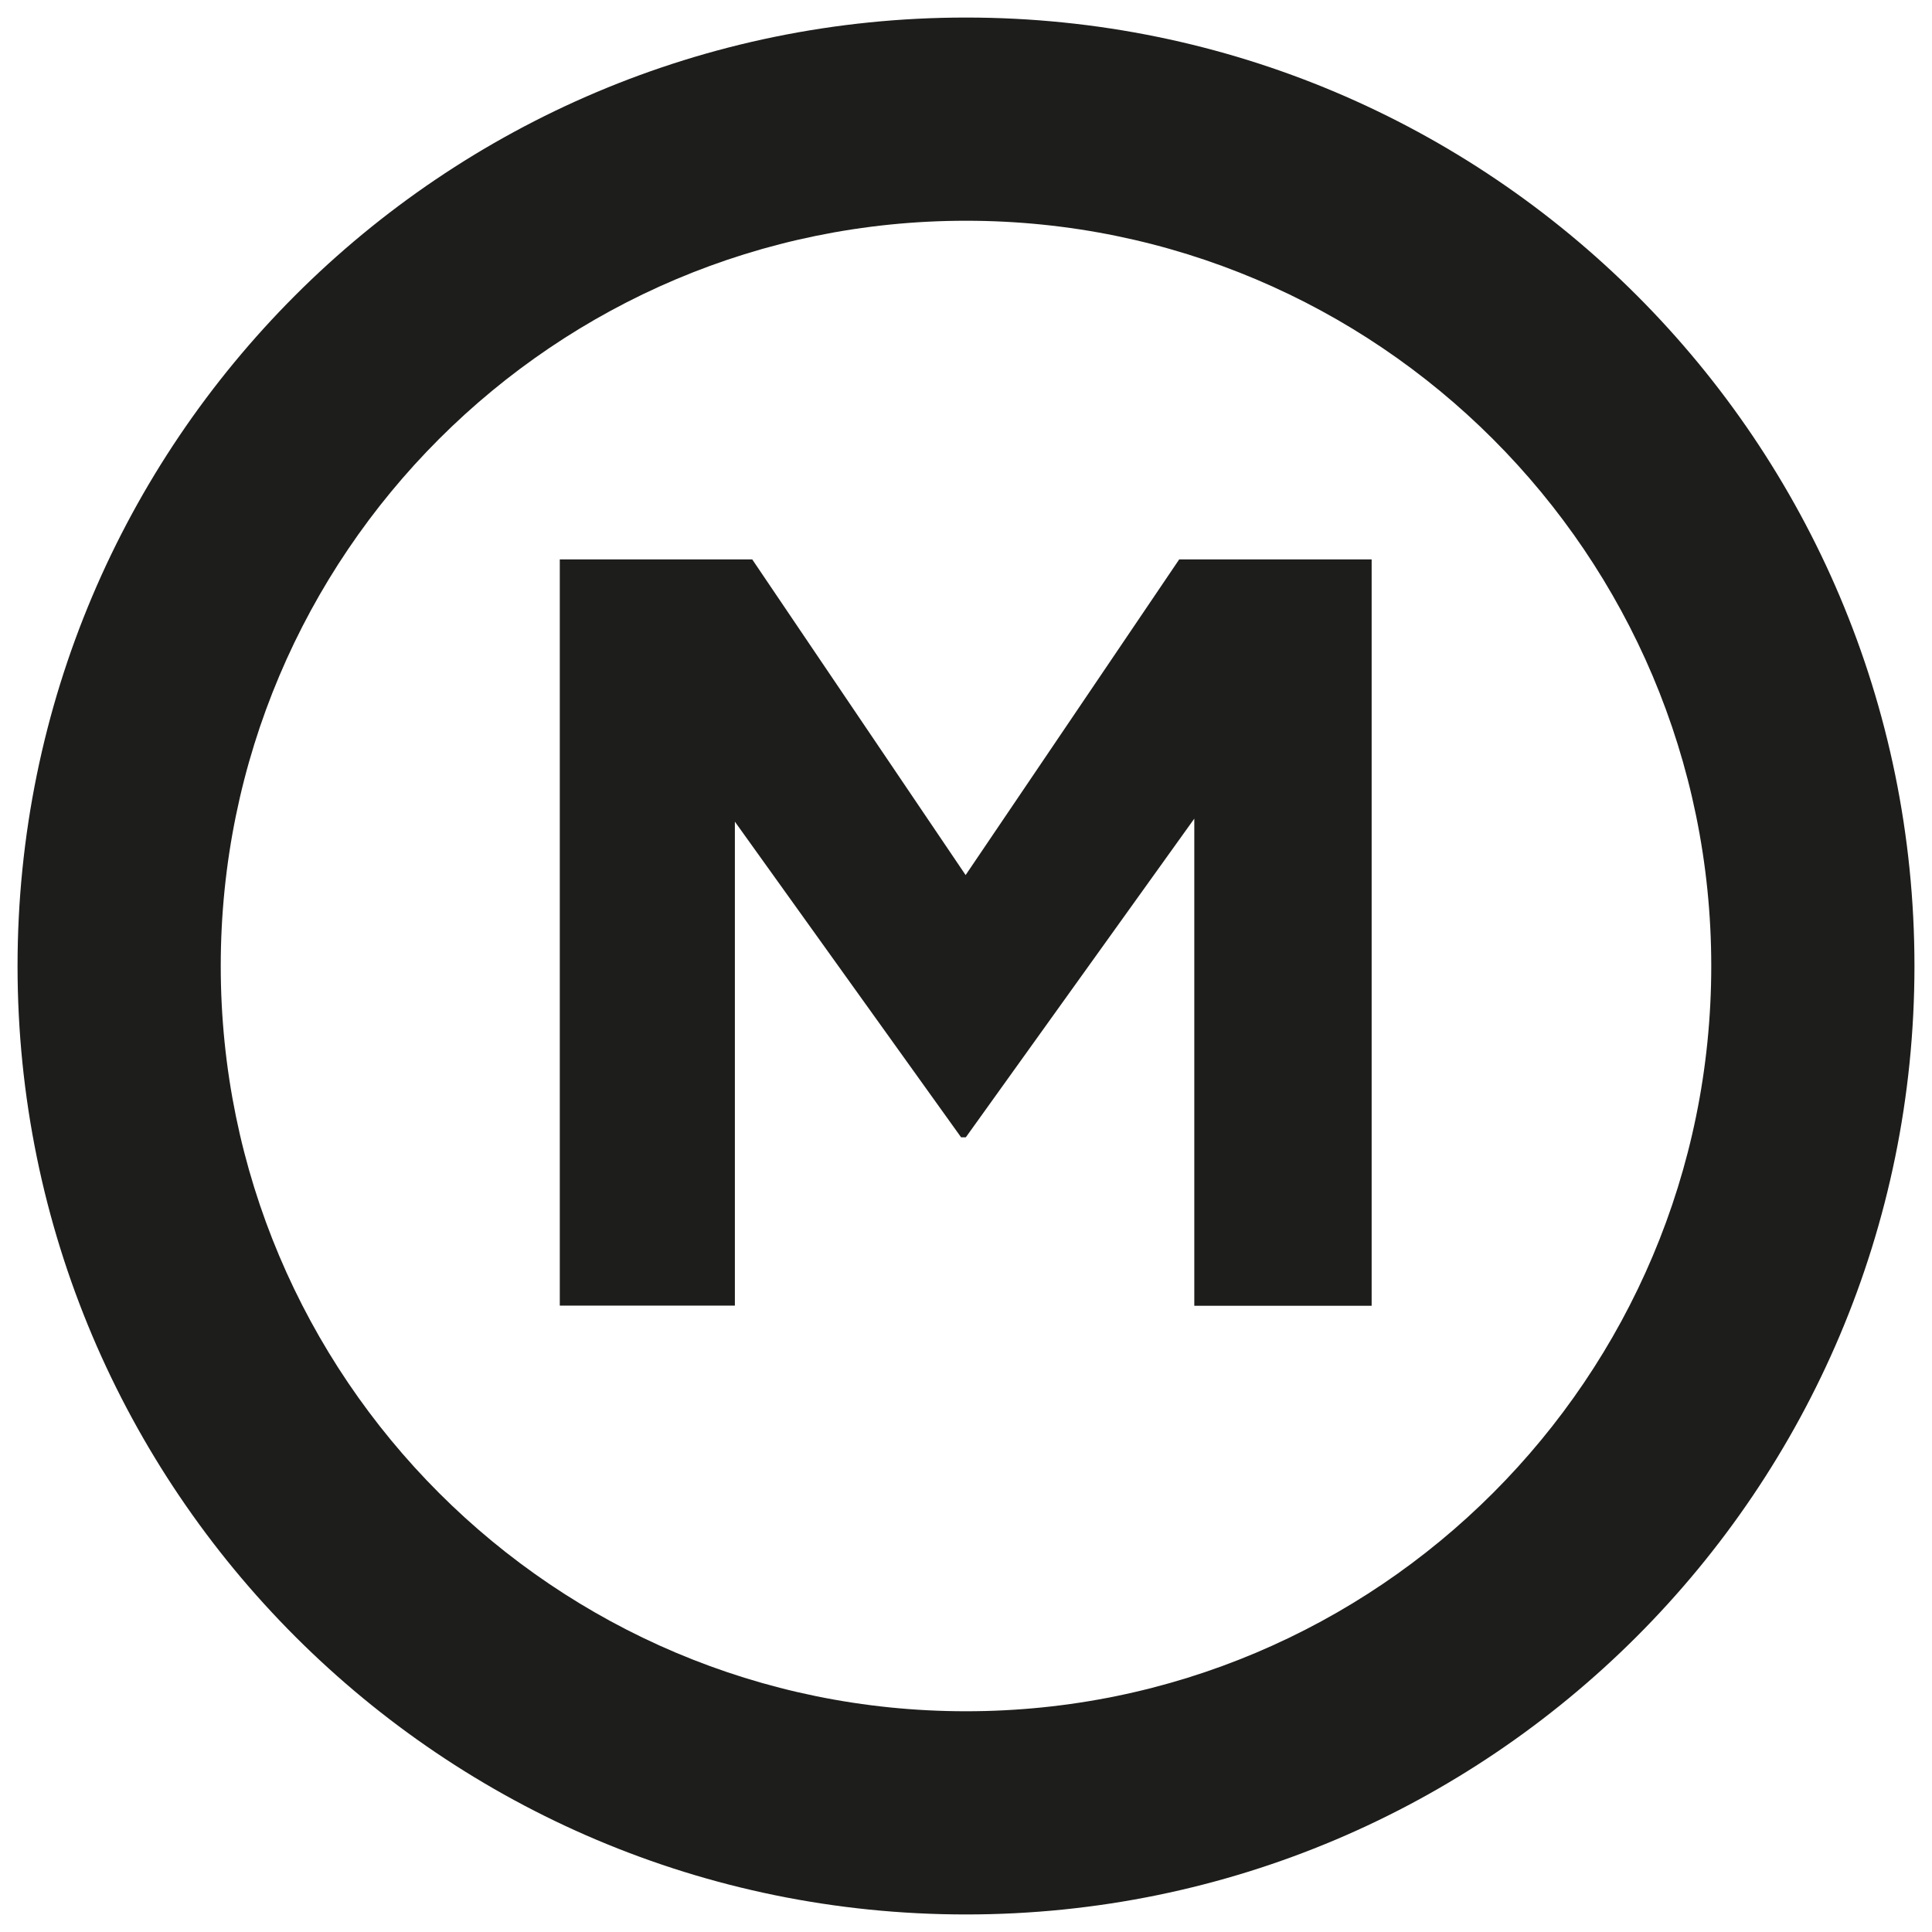 <?xml version="1.0" encoding="utf-8"?>
<!-- Generator: Adobe Illustrator 22.1.0, SVG Export Plug-In . SVG Version: 6.00 Build 0)  -->
<svg version="1.1" id="Layer_1" xmlns="http://www.w3.org/2000/svg" xmlns:xlink="http://www.w3.org/1999/xlink" x="0px" y="0px"
	 viewBox="0 0 1024 1024" style="enable-background:new 0 0 1024 1024;" xml:space="preserve">
<style type="text/css">
	.st0{fill:#1D1D1B;}
</style>
<g>
	<g>
		<path class="st0" d="M512,9.3C234.3,9.3,9.3,234.3,9.3,512s225.1,502.7,502.7,502.7s502.7-225.1,502.7-502.7
			C1014.7,234.3,789.7,9.3,512,9.3z M512,907c-218.2,0-395-176.9-395-395c0-218.2,176.9-395,395-395s395,176.9,395,395
			C907,730.2,730.2,907,512,907z M511.8,463.8L398.7,296.5h-102V692h92.8V435.5l119.9,167.3h2.5L633,433.9v258.2h94V296.5H625
			L511.8,463.8z"/>
	</g>
</g>
</svg>
